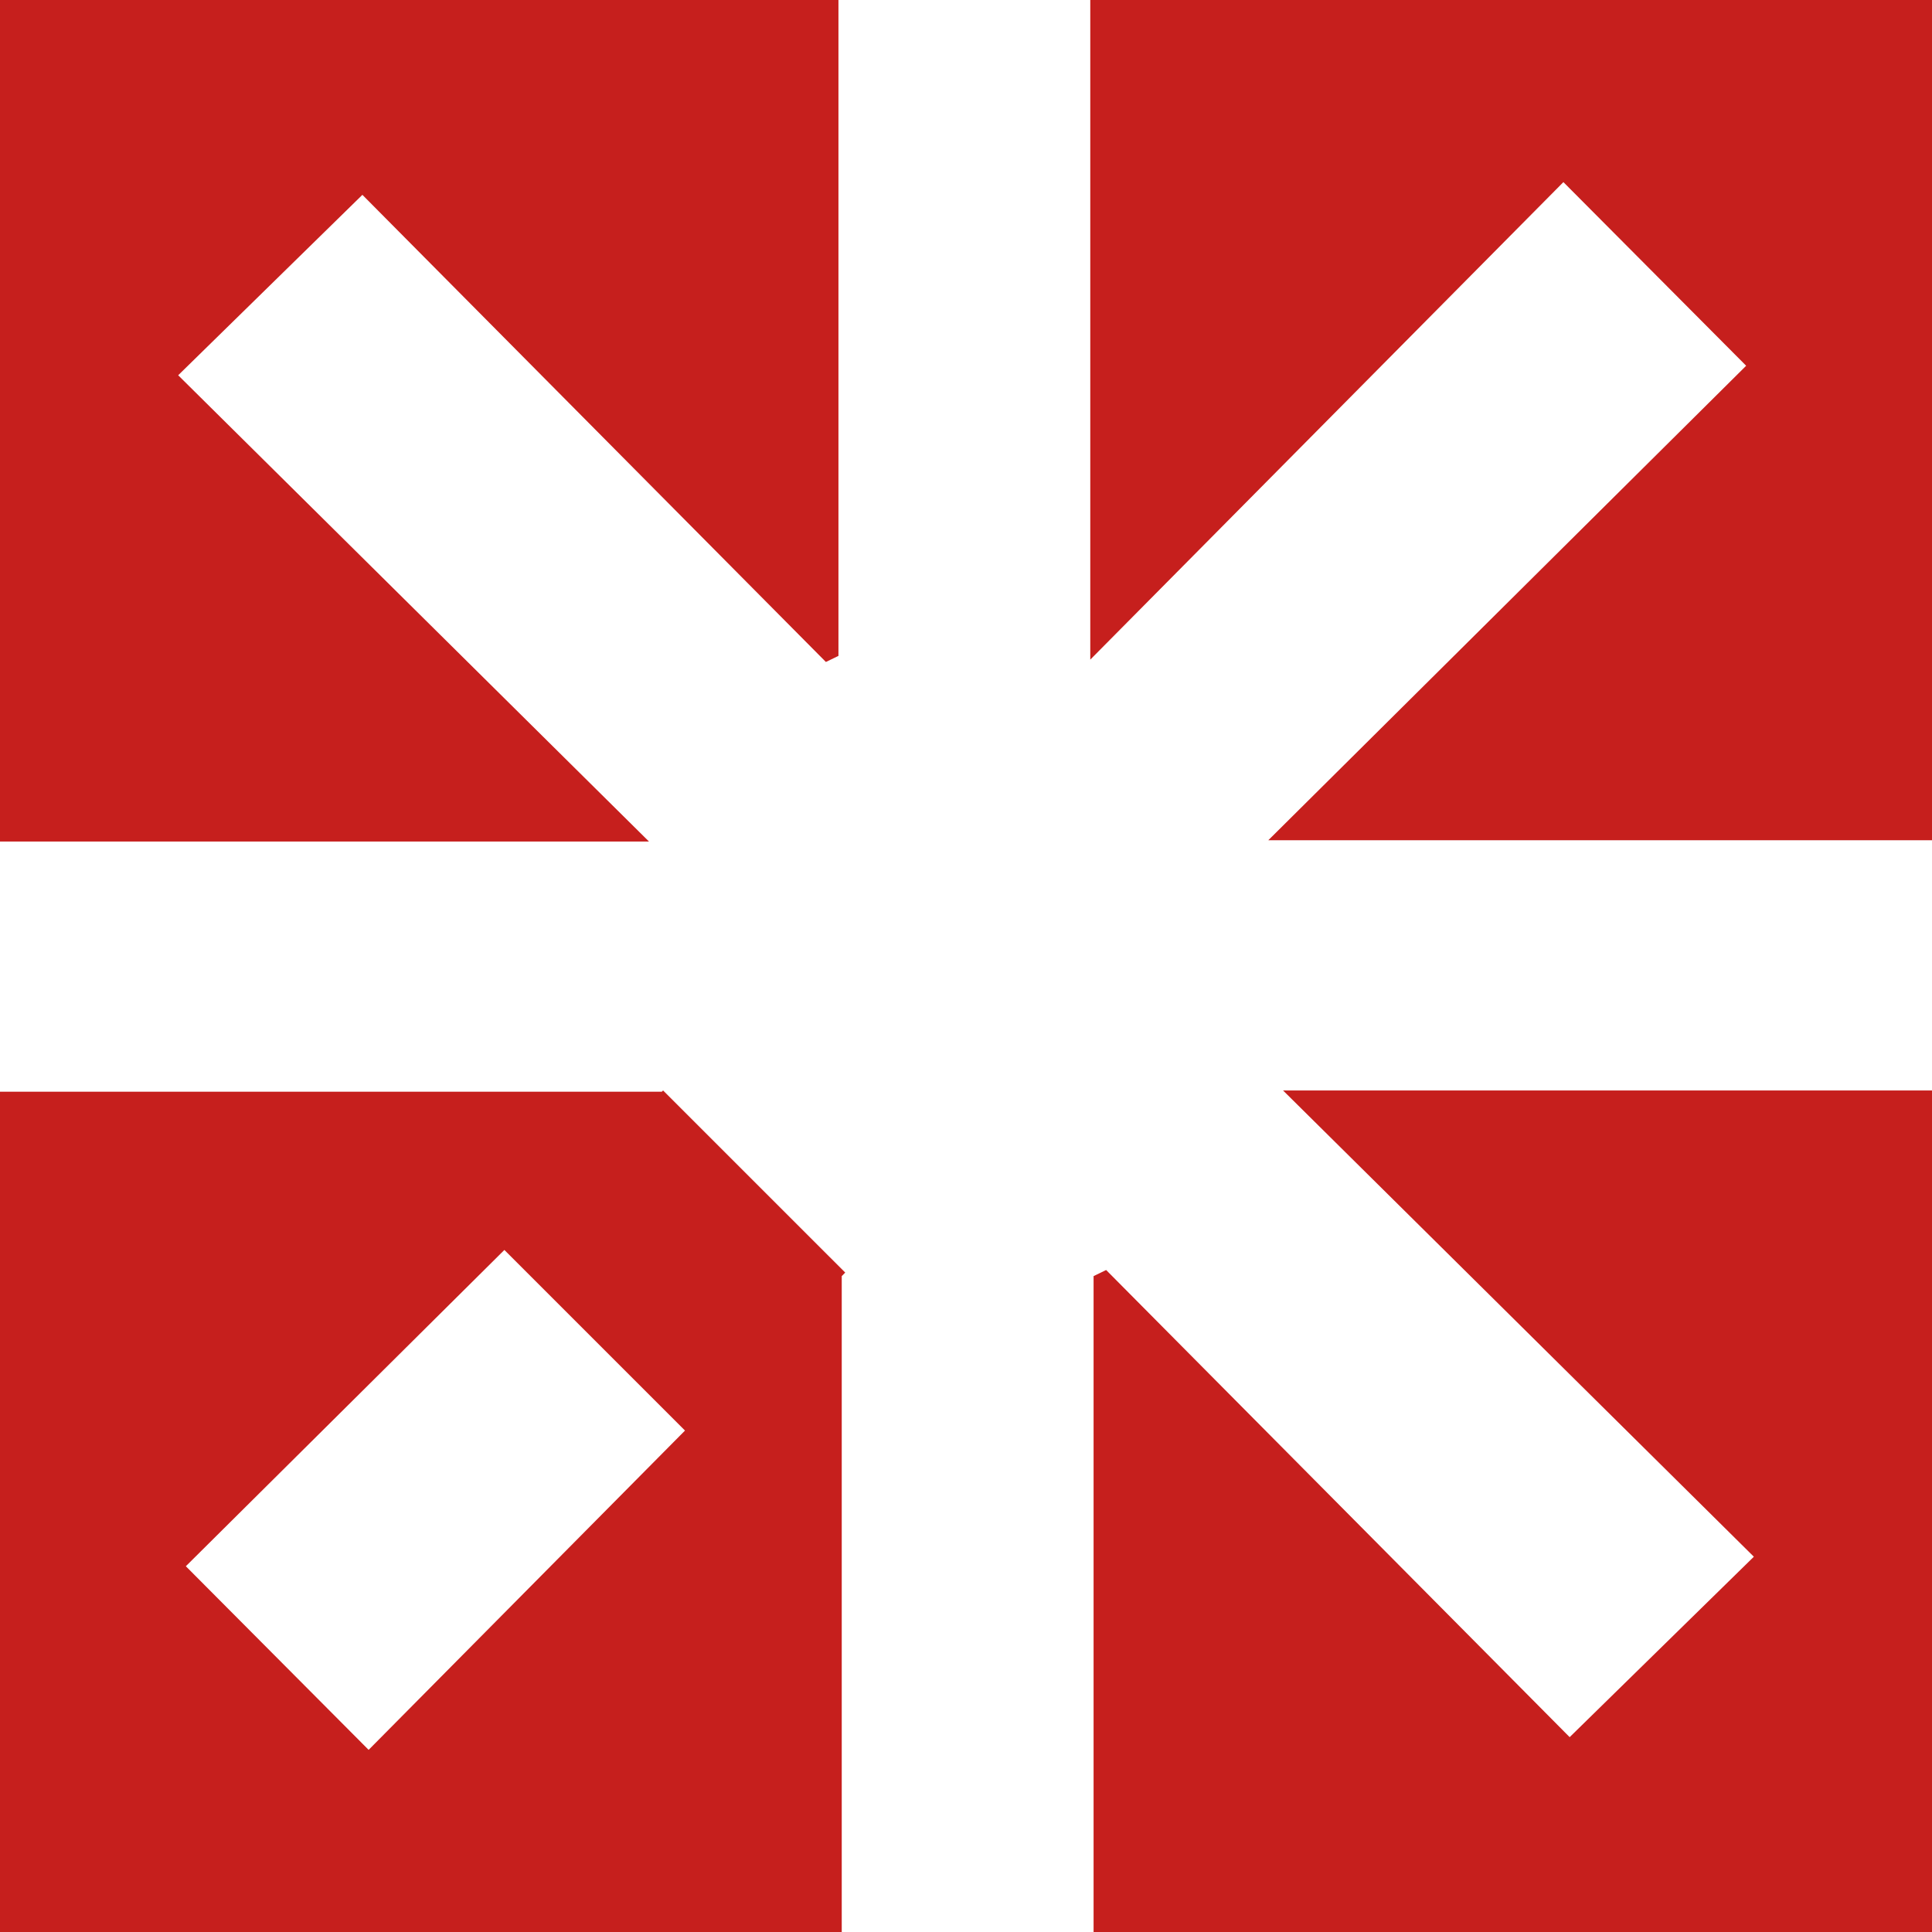 <?xml version="1.0" encoding="UTF-8"?> <svg xmlns="http://www.w3.org/2000/svg" width="110" height="110" viewBox="0 0 110 110" fill="none"><path d="M62.076 37.556C71.274 28.273 80.184 19.28 89.013 10.369C92.74 14.114 96.022 17.411 99.419 20.824C90.577 29.604 81.598 38.52 72.21 47.841H110L110.001 3.8147e-06H62.076V37.556Z" fill="#C61F1D"></path><path d="M36.951 47.914C27.898 38.948 18.978 30.115 10.145 21.366C14.051 17.54 17.362 14.297 20.633 11.093C29.22 19.747 38.122 28.719 47.023 37.69C47.262 37.574 47.5 37.459 47.738 37.343V0H0V47.914H36.951Z" fill="#C61F1D"></path><path d="M73.051 62.086C82.104 71.052 91.023 79.885 99.857 88.633C95.951 92.46 92.64 95.703 89.37 98.906C80.782 90.252 71.88 81.281 62.979 72.309C62.74 72.425 62.502 72.541 62.264 72.656V110H110.002V62.086H73.051Z" fill="#C61F1D"></path><path d="M47.925 72.656L48.124 72.456L37.753 62.086L37.682 62.158H0V110H47.925V72.656ZM10.581 89.175C16.535 83.263 22.555 77.285 28.717 71.167L39.001 81.45C32.919 87.587 26.931 93.631 20.988 99.63C17.26 95.885 13.979 92.588 10.581 89.175Z" fill="#C61F1D"></path></svg> 